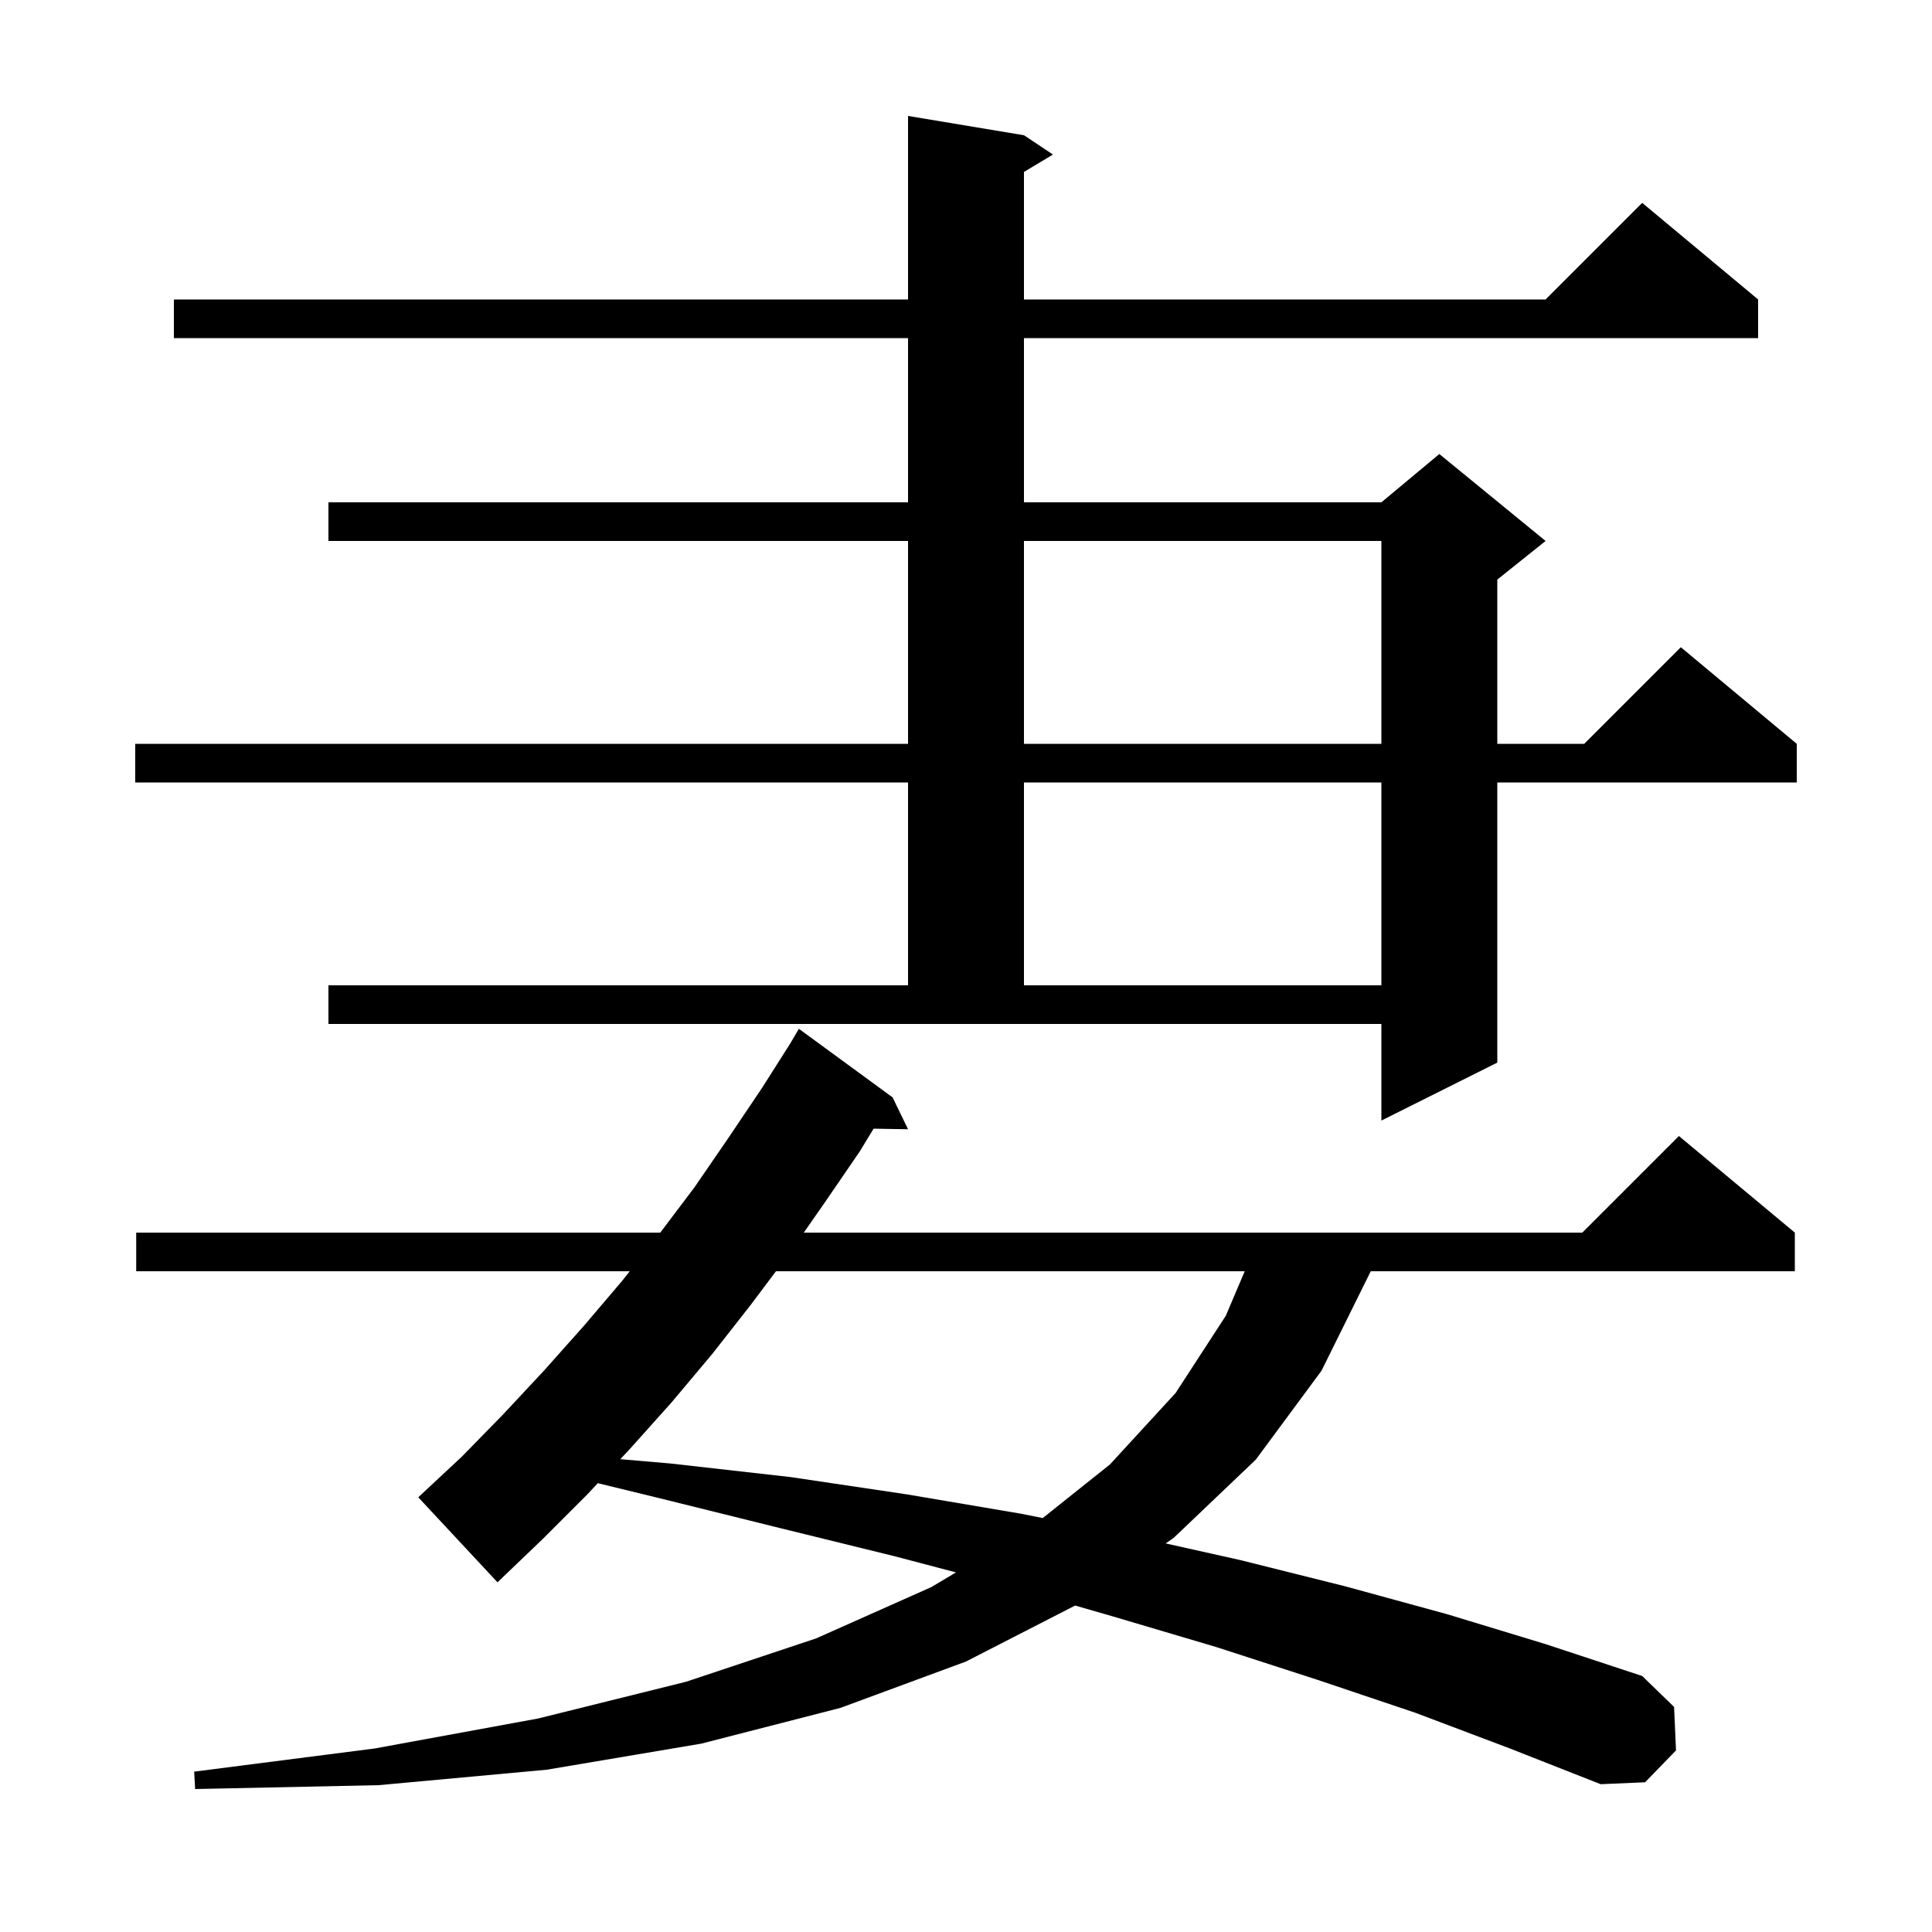 <svg xmlns="http://www.w3.org/2000/svg" xmlns:xlink="http://www.w3.org/1999/xlink" version="1.1" baseProfile="full" viewBox="0 0 200 200" width="200" height="200">
<g fill="black">
<path d="M 146.5 177.3 L 136.4 173.9 L 125.9 170.5 L 115.1 167.3 L 111.298 166.204 L 100.0 172.0 L 87.0 176.8 L 72.6 180.5 L 56.6 183.2 L 39.2 184.8 L 20.2 185.2 L 20.1 183.4 L 38.8 181.0 L 55.7 177.9 L 71.0 174.1 L 84.5 169.6 L 96.4 164.3 L 98.966 162.775 L 92.6 161.1 L 80.8 158.2 L 68.7 155.2 L 61.887 153.538 L 60.8 154.7 L 56.2 159.3 L 51.5 163.8 L 43.3 155.0 L 47.8 150.8 L 52.1 146.4 L 56.3 141.9 L 60.4 137.3 L 64.4 132.6 L 65.192 131.6 L 14.1 131.6 L 14.1 127.6 L 68.351 127.6 L 71.9 122.9 L 75.4 117.8 L 78.9 112.6 L 81.798 108.034 L 82.7 106.5 L 92.4 113.6 L 94.0 116.9 L 90.433 116.84 L 89.0 119.2 L 85.3 124.6 L 83.206 127.6 L 163.8 127.6 L 173.8 117.6 L 185.8 127.6 L 185.8 131.6 L 141.9 131.6 L 136.8 141.9 L 130.0 151.1 L 121.5 159.2 L 120.668 159.774 L 128.4 161.5 L 139.2 164.2 L 149.8 167.1 L 160.0 170.2 L 170.0 173.5 L 173.3 176.7 L 173.5 181.2 L 170.3 184.5 L 165.7 184.7 L 156.3 181.0 Z M 80.325 131.6 L 77.7 135.1 L 73.7 140.2 L 69.5 145.2 L 65.2 150.0 L 64.213 151.054 L 69.4 151.5 L 81.8 152.9 L 93.9 154.7 L 105.7 156.7 L 107.943 157.149 L 114.9 151.6 L 121.7 144.2 L 126.9 136.2 L 128.852 131.6 Z M 34.0 102.0 L 94.0 102.0 L 94.0 81.0 L 14.0 81.0 L 14.0 77.0 L 94.0 77.0 L 94.0 56.0 L 34.0 56.0 L 34.0 52.0 L 94.0 52.0 L 94.0 35.0 L 18.0 35.0 L 18.0 31.0 L 94.0 31.0 L 94.0 12.0 L 106.0 14.0 L 109.0 16.0 L 106.0 17.8 L 106.0 31.0 L 160.0 31.0 L 170.0 21.0 L 182.0 31.0 L 182.0 35.0 L 106.0 35.0 L 106.0 52.0 L 143.0 52.0 L 149.0 47.0 L 160.0 56.0 L 155.0 60.0 L 155.0 77.0 L 164.0 77.0 L 174.0 67.0 L 186.0 77.0 L 186.0 81.0 L 155.0 81.0 L 155.0 110.0 L 143.0 116.0 L 143.0 106.0 L 34.0 106.0 Z M 106.0 81.0 L 106.0 102.0 L 143.0 102.0 L 143.0 81.0 Z M 106.0 56.0 L 106.0 77.0 L 143.0 77.0 L 143.0 56.0 Z " />
</g>
</svg>
